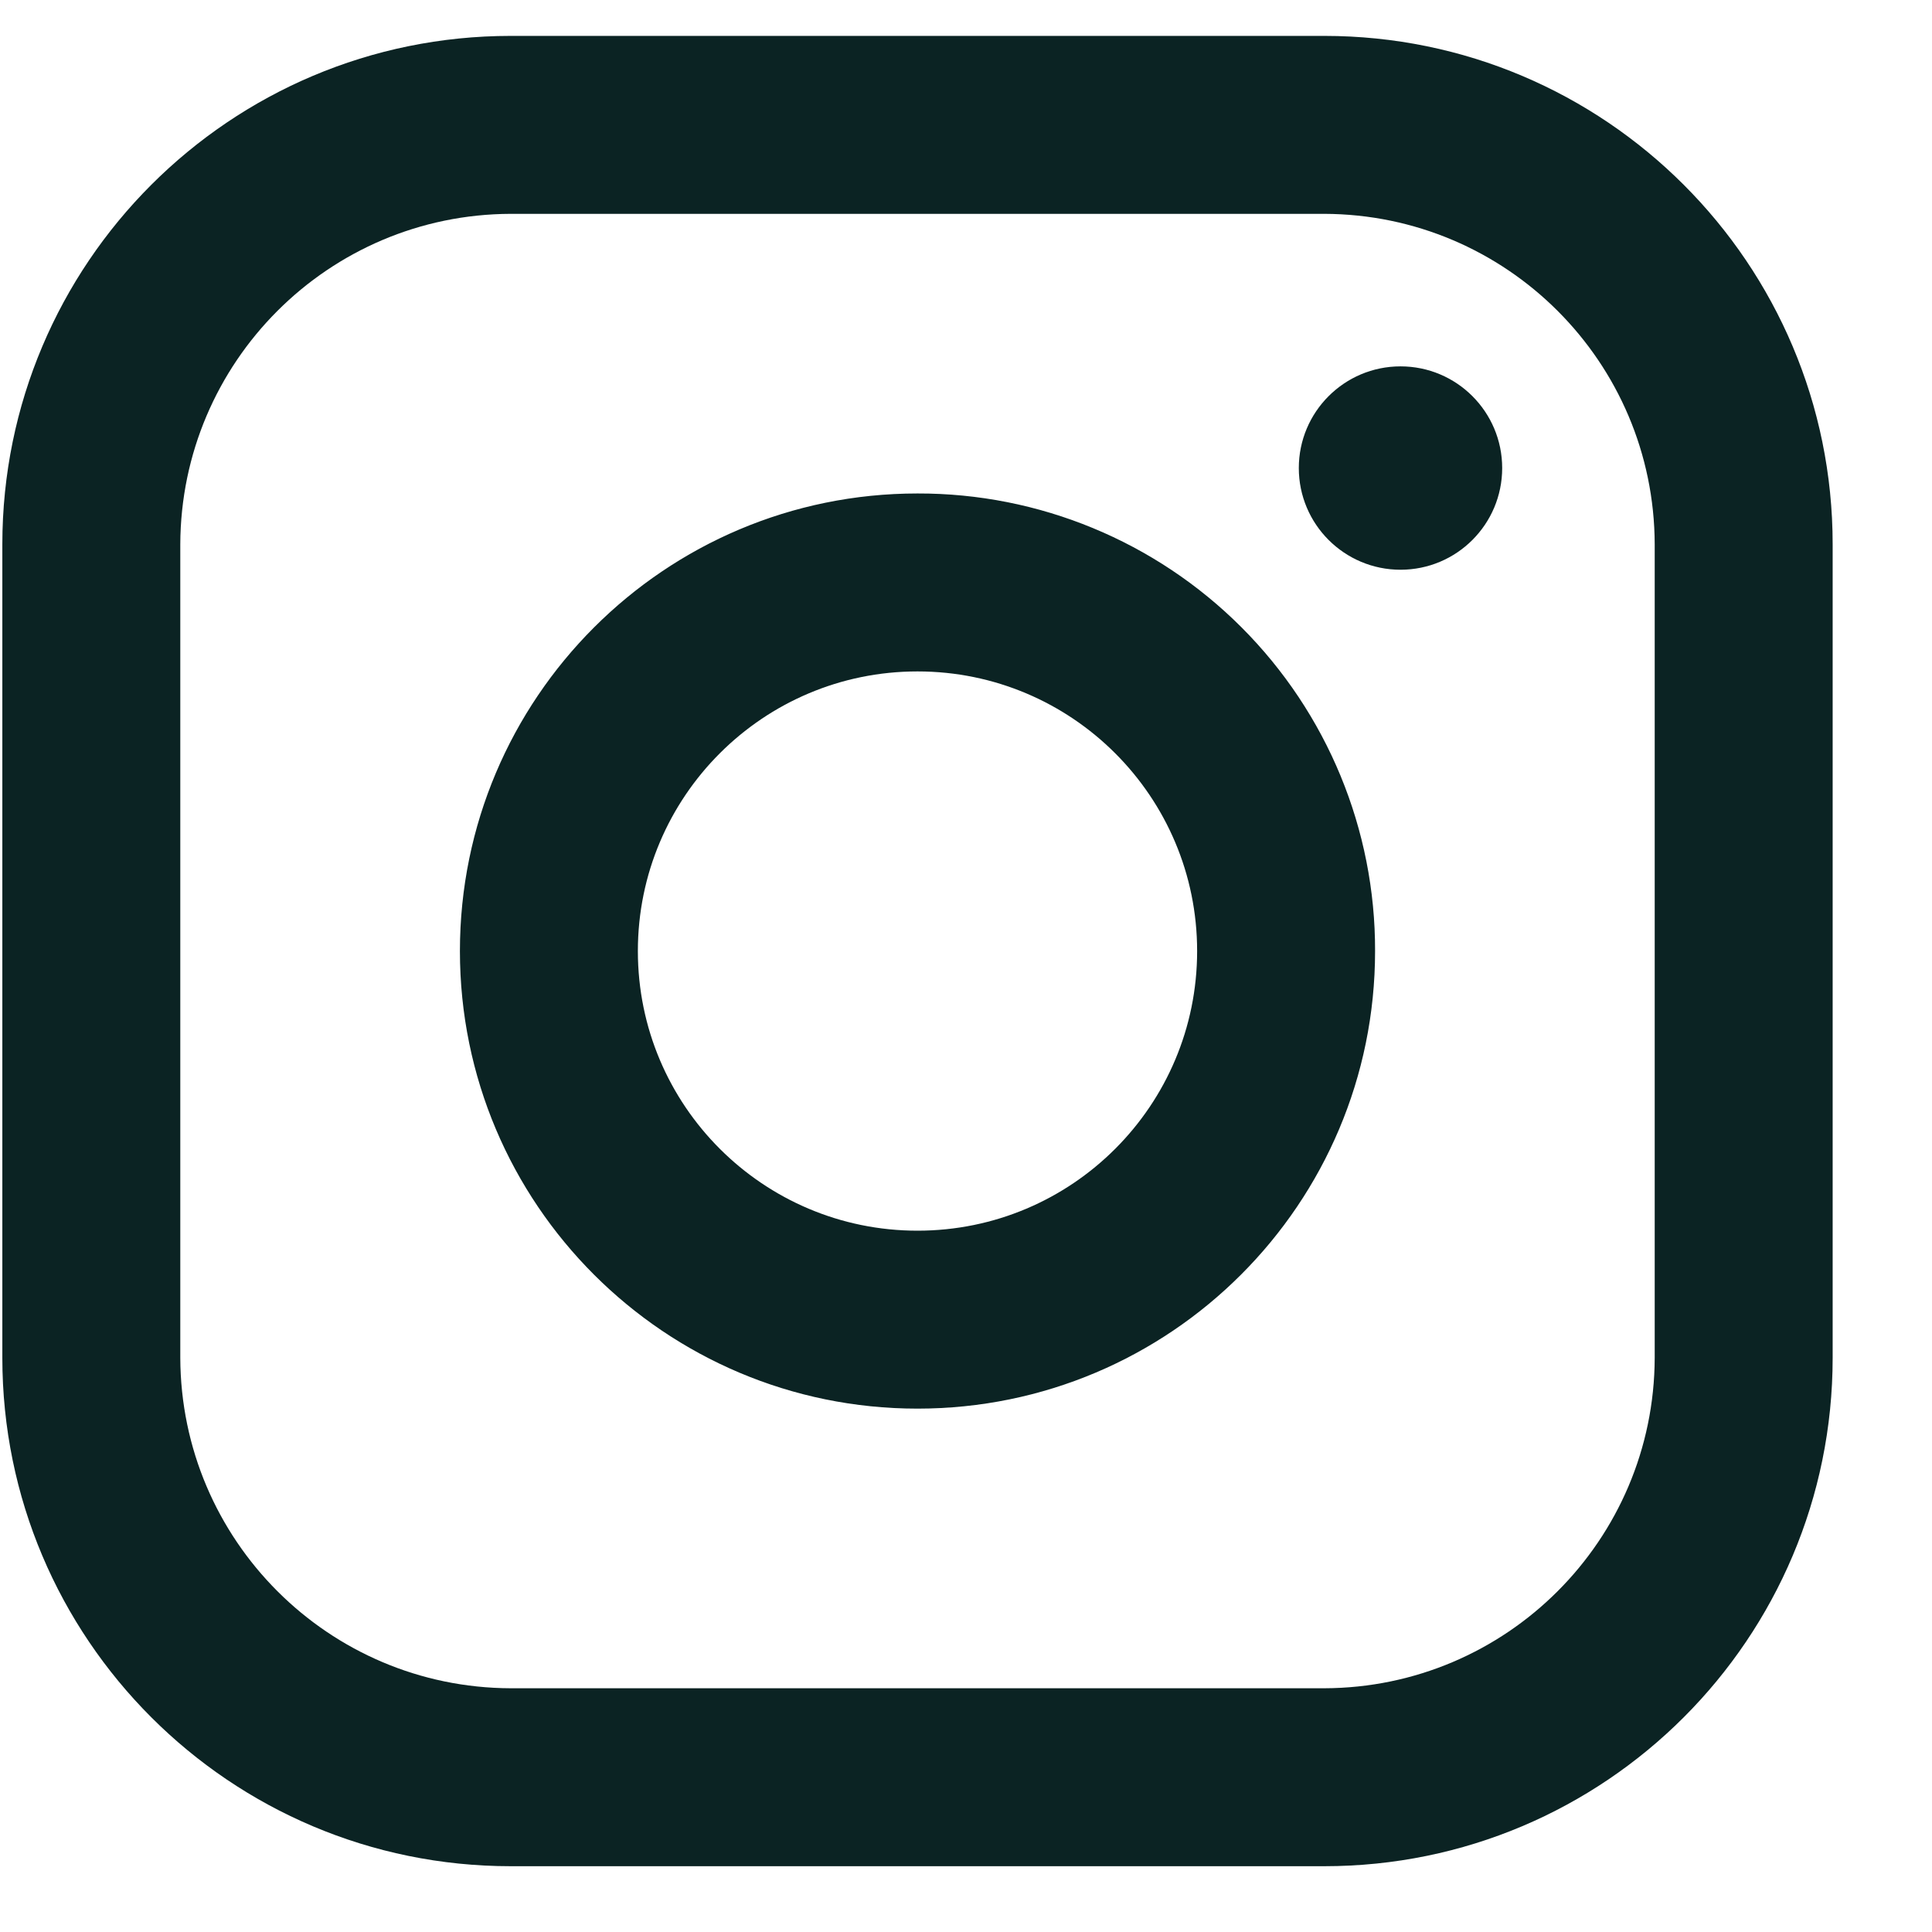 <svg width="19" height="19" viewBox="0 0 19 19" fill="none" xmlns="http://www.w3.org/2000/svg">
<path id="Vector" fill-rule="evenodd" clip-rule="evenodd" d="M13.023 0.353H5.023C2.262 0.353 0.023 2.592 0.023 5.353V13.353C0.023 16.114 2.262 18.353 5.023 18.353H13.023C15.785 18.353 18.023 16.114 18.023 13.353V5.353C18.023 2.592 15.785 0.353 13.023 0.353ZM16.273 13.353C16.268 15.146 14.816 16.598 13.023 16.603H5.023C3.231 16.598 1.779 15.146 1.773 13.353V5.353C1.779 3.56 3.231 2.108 5.023 2.103H13.023C14.816 2.108 16.268 3.56 16.273 5.353V13.353ZM13.773 5.603C14.326 5.603 14.773 5.155 14.773 4.603C14.773 4.051 14.326 3.603 13.773 3.603C13.221 3.603 12.773 4.051 12.773 4.603C12.773 5.155 13.221 5.603 13.773 5.603ZM9.023 4.853C6.538 4.853 4.523 6.868 4.523 9.353C4.523 11.838 6.538 13.853 9.023 13.853C11.509 13.853 13.523 11.838 13.523 9.353C13.526 8.159 13.053 7.013 12.208 6.168C11.364 5.324 10.218 4.85 9.023 4.853ZM6.273 9.353C6.273 10.872 7.505 12.103 9.023 12.103C10.542 12.103 11.773 10.872 11.773 9.353C11.773 7.834 10.542 6.603 9.023 6.603C7.505 6.603 6.273 7.834 6.273 9.353Z" fill="#0B2323"/>
</svg>

